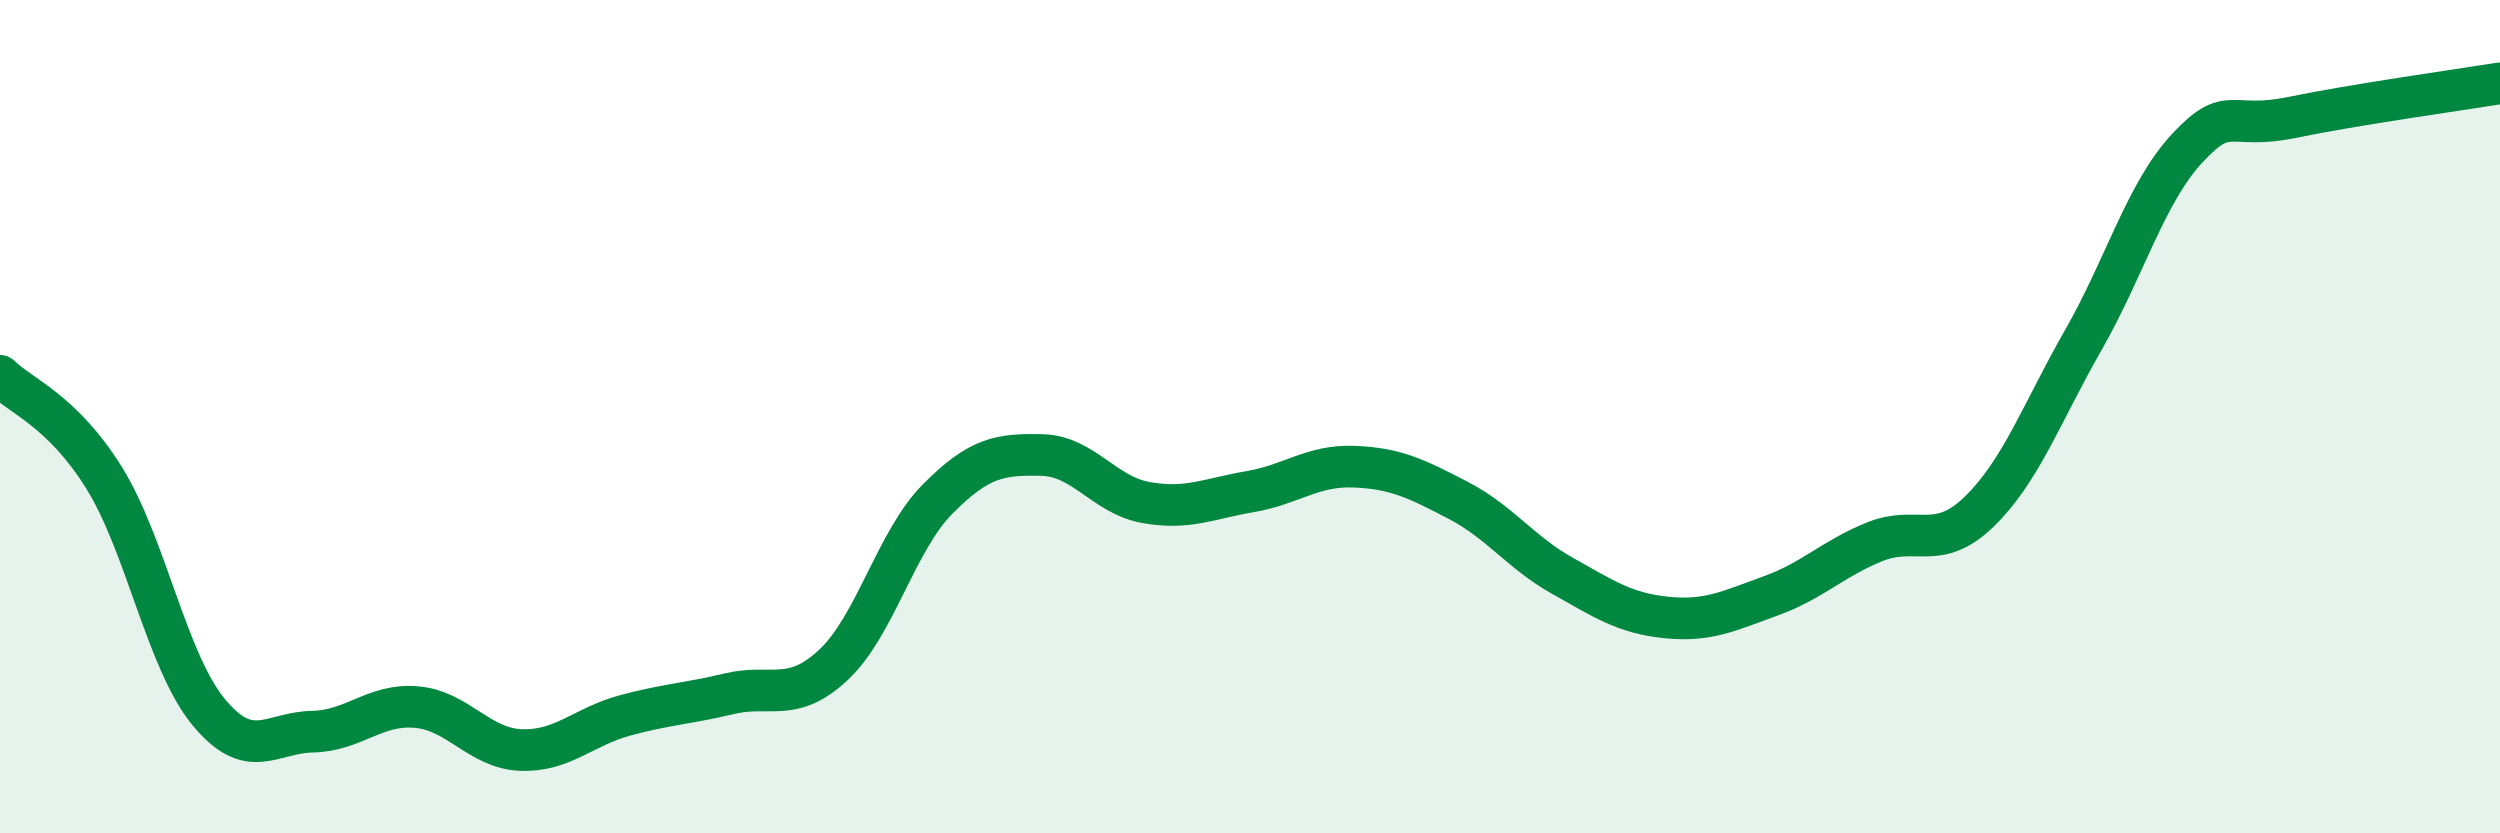 
    <svg width="60" height="20" viewBox="0 0 60 20" xmlns="http://www.w3.org/2000/svg">
      <path
        d="M 0,9.02 C 0.5,9.51 1.5,9.86 2.5,11.47 C 3.5,13.08 4,15.86 5,17.08 C 6,18.3 6.5,17.58 7.5,17.56 C 8.5,17.54 9,16.88 10,16.97 C 11,17.06 11.5,17.96 12.5,18 C 13.5,18.04 14,17.44 15,17.17 C 16,16.9 16.5,16.89 17.5,16.65 C 18.5,16.41 19,16.89 20,15.96 C 21,15.03 21.5,12.99 22.5,11.98 C 23.5,10.97 24,10.9 25,10.92 C 26,10.94 26.5,11.88 27.5,12.06 C 28.5,12.24 29,11.97 30,11.8 C 31,11.63 31.5,11.16 32.5,11.2 C 33.5,11.24 34,11.49 35,12.01 C 36,12.53 36.5,13.26 37.5,13.82 C 38.5,14.38 39,14.72 40,14.82 C 41,14.92 41.5,14.66 42.5,14.3 C 43.5,13.94 44,13.4 45,13 C 46,12.6 46.5,13.25 47.5,12.28 C 48.5,11.31 49,9.91 50,8.16 C 51,6.41 51.5,4.62 52.5,3.55 C 53.5,2.48 53.5,3.13 55,2.82 C 56.5,2.51 59,2.16 60,2L60 20L0 20Z"
        fill="#008740"
        opacity="0.1"
        stroke-linecap="round"
        stroke-linejoin="round"
      />
      <path
        d="M 0,9.02 C 0.5,9.51 1.5,9.86 2.5,11.47 C 3.5,13.08 4,15.86 5,17.08 C 6,18.3 6.5,17.58 7.5,17.56 C 8.5,17.54 9,16.88 10,16.97 C 11,17.06 11.5,17.96 12.5,18 C 13.5,18.04 14,17.44 15,17.17 C 16,16.9 16.5,16.89 17.5,16.65 C 18.5,16.41 19,16.89 20,15.96 C 21,15.03 21.5,12.99 22.5,11.98 C 23.5,10.97 24,10.9 25,10.92 C 26,10.94 26.5,11.88 27.5,12.06 C 28.5,12.24 29,11.97 30,11.8 C 31,11.63 31.5,11.16 32.5,11.2 C 33.5,11.24 34,11.49 35,12.01 C 36,12.53 36.5,13.26 37.5,13.82 C 38.5,14.38 39,14.72 40,14.82 C 41,14.92 41.5,14.66 42.5,14.3 C 43.5,13.94 44,13.4 45,13 C 46,12.6 46.5,13.25 47.5,12.28 C 48.5,11.31 49,9.91 50,8.16 C 51,6.41 51.5,4.62 52.5,3.55 C 53.5,2.48 53.5,3.13 55,2.82 C 56.5,2.51 59,2.16 60,2"
        stroke="#008740"
        stroke-width="1"
        fill="none"
        stroke-linecap="round"
        stroke-linejoin="round"
      />
    </svg>
  